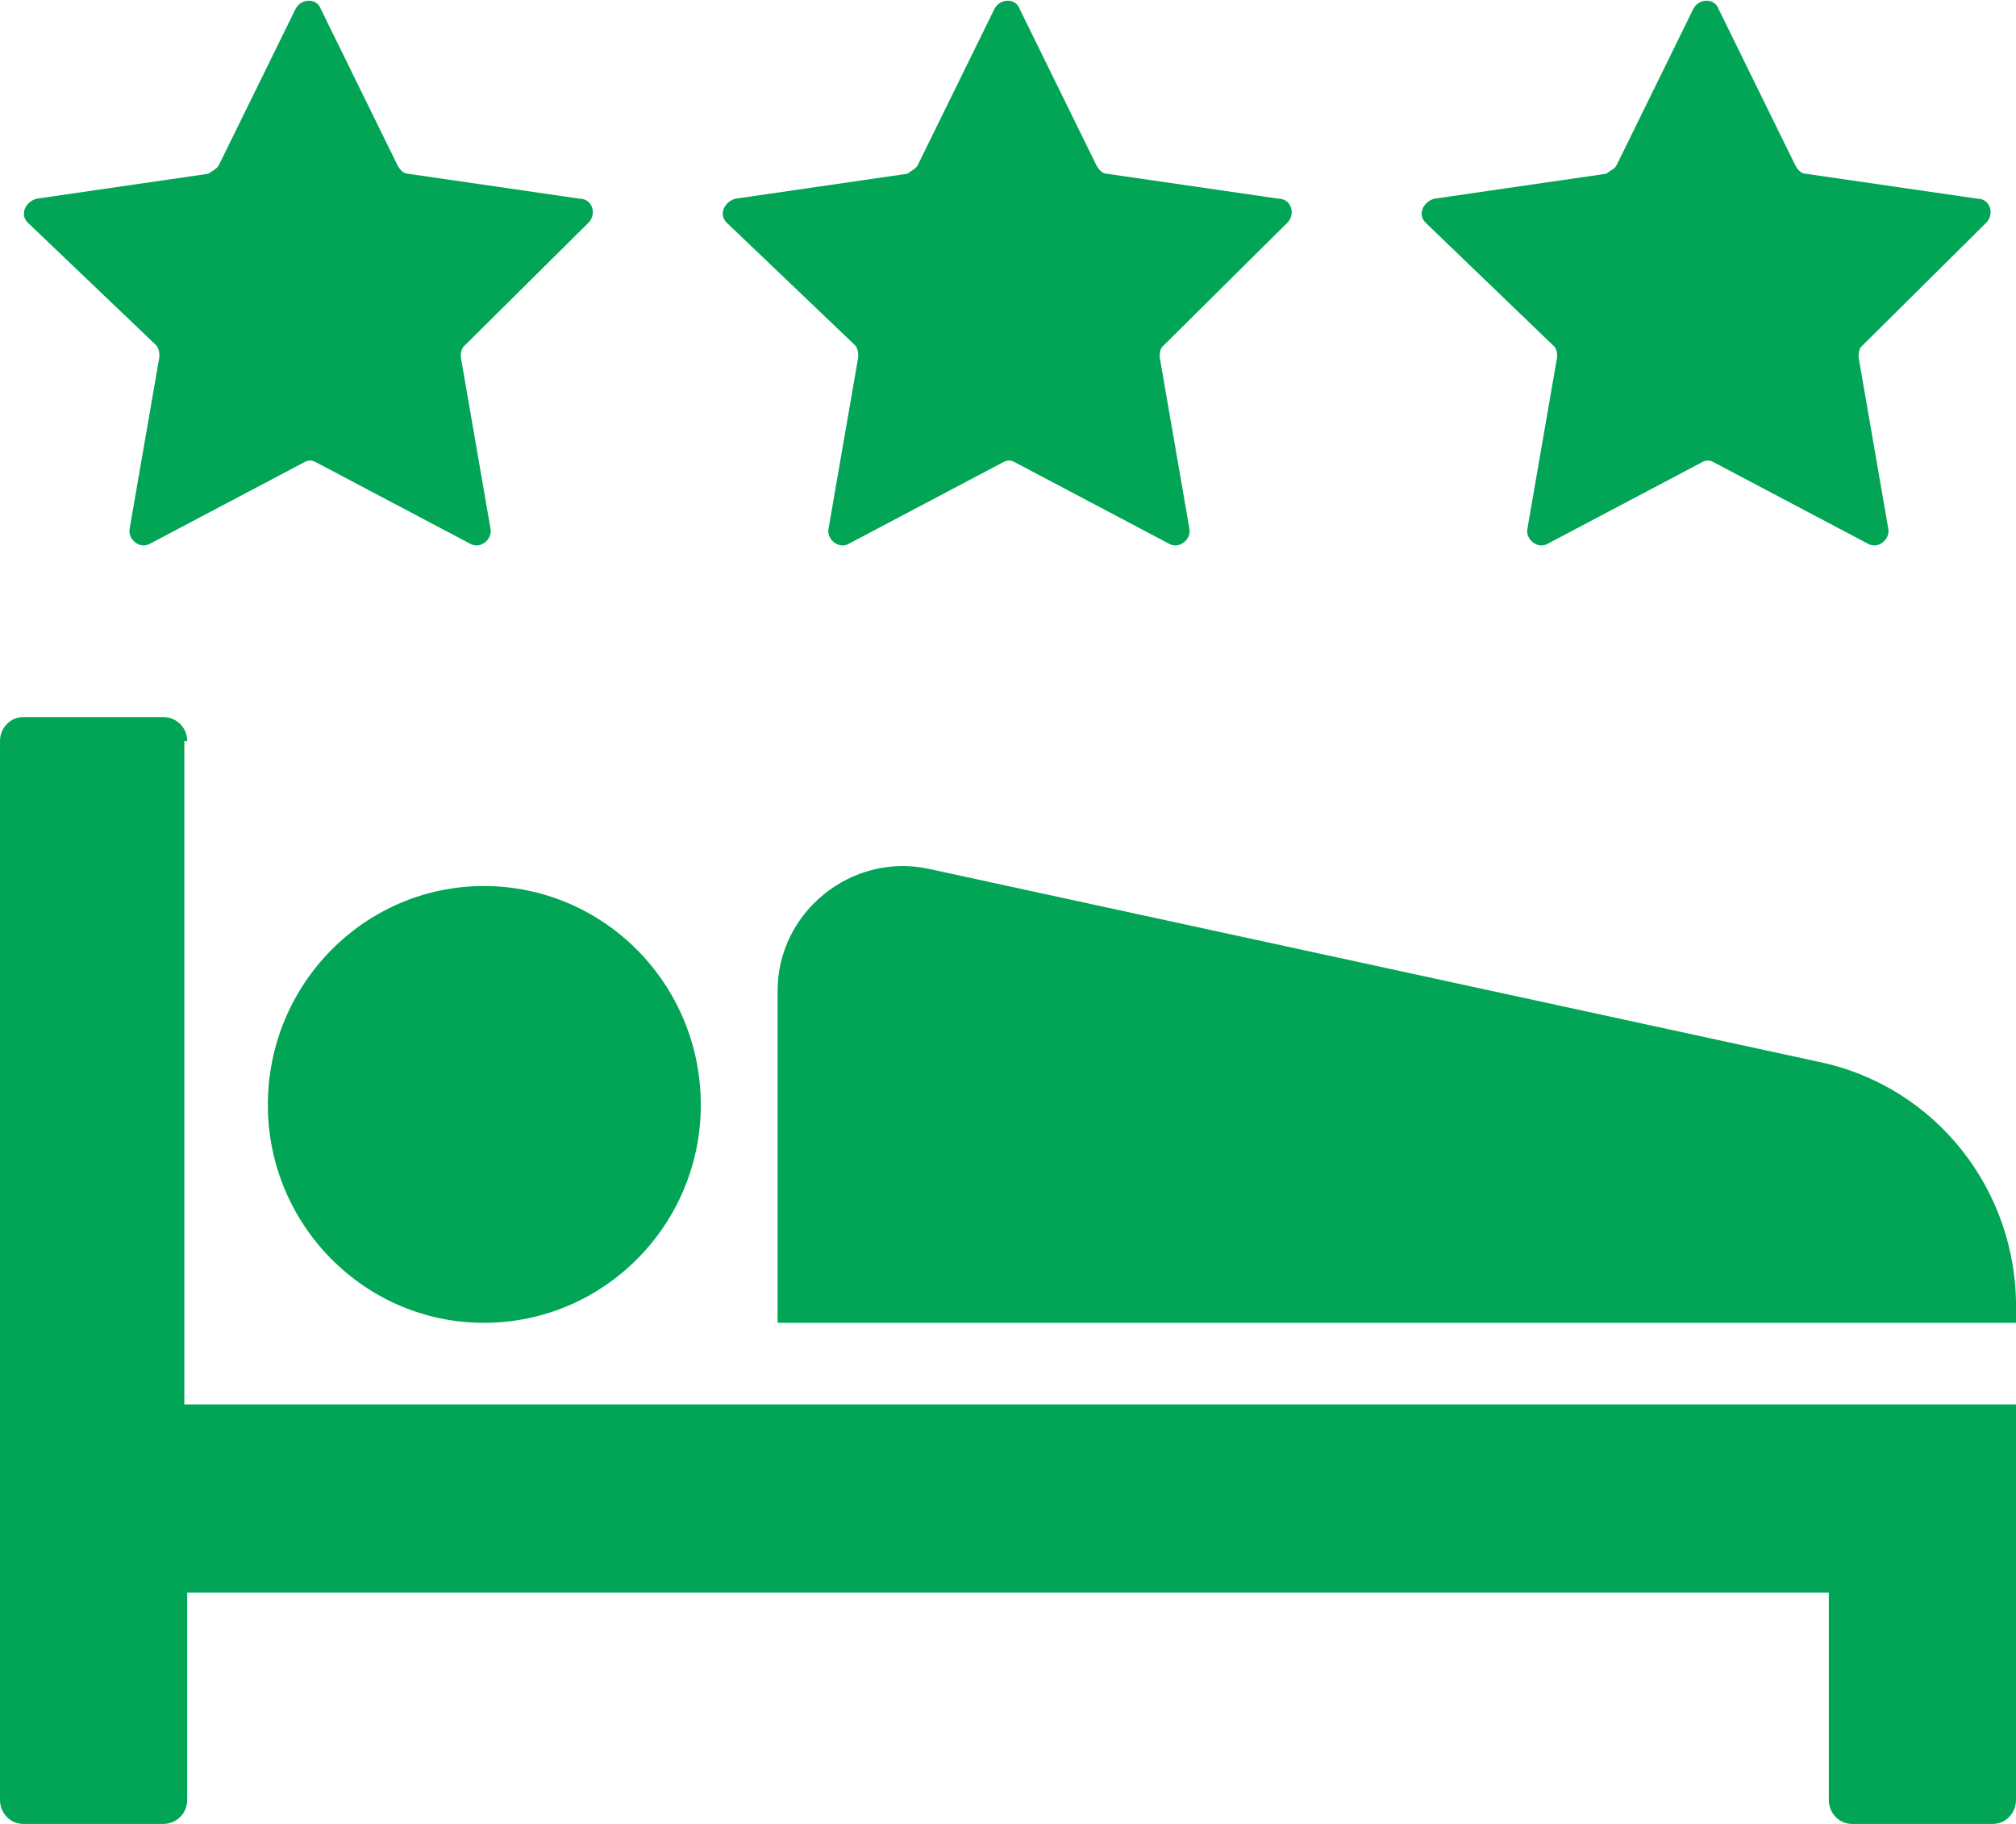 <svg xmlns="http://www.w3.org/2000/svg" viewBox="0 0 21 19" width="21" height="19">
	<style>
		tspan { white-space:pre }
		.shp0 { fill: #01a555 } 
	</style>
	<path id="Shape 973" class="shp0" d="M1.95 7.72C1.95 7.58 1.84 7.47 1.7 7.47L0.24 7.47C0.11 7.47 0 7.58 0 7.72L0 18.75C0 18.89 0.11 19 0.24 19L1.7 19C1.84 19 1.95 18.89 1.95 18.75L1.95 16.59L19.05 16.59L19.05 18.75C19.05 18.89 19.16 19 19.29 19L20.76 19C20.89 19 21 18.89 21 18.75L21 14.63L1.92 14.63L1.92 7.72L1.95 7.72ZM5.04 9.23C6.29 9.23 7.3 10.25 7.3 11.51C7.3 12.76 6.29 13.78 5.04 13.78C3.8 13.78 2.79 12.76 2.79 11.51C2.79 10.25 3.8 9.23 5.04 9.23ZM18.94 11.06L9.67 9.05C8.87 8.88 8.1 9.5 8.1 10.32L8.1 13.78L21 13.78L21 13.65C21.02 12.4 20.16 11.31 18.94 11.06ZM1.62 3.59C1.66 3.63 1.66 3.68 1.66 3.72L1.35 5.51C1.33 5.62 1.46 5.73 1.57 5.66L3.16 4.82C3.21 4.79 3.25 4.79 3.3 4.82L4.89 5.66C5 5.73 5.13 5.62 5.11 5.51L4.8 3.72C4.8 3.68 4.8 3.63 4.85 3.59L6.13 2.32C6.22 2.23 6.17 2.07 6.04 2.07L4.25 1.81C4.2 1.81 4.16 1.76 4.14 1.72L3.34 0.09C3.3 -0.02 3.14 -0.02 3.08 0.09L2.28 1.72C2.26 1.76 2.21 1.78 2.17 1.81L0.38 2.07C0.27 2.1 0.2 2.23 0.29 2.32L1.62 3.59ZM8.9 3.59C8.94 3.63 8.94 3.68 8.94 3.72L8.63 5.51C8.61 5.62 8.74 5.73 8.85 5.66L10.44 4.82C10.49 4.79 10.53 4.79 10.58 4.82L12.17 5.66C12.28 5.73 12.41 5.62 12.39 5.51L12.08 3.72C12.08 3.68 12.08 3.63 12.13 3.59L13.41 2.32C13.5 2.23 13.45 2.07 13.32 2.07L11.53 1.81C11.48 1.81 11.44 1.76 11.42 1.72L10.62 0.09C10.58 -0.02 10.42 -0.02 10.36 0.09L9.56 1.72C9.54 1.76 9.49 1.78 9.45 1.81L7.66 2.07C7.55 2.1 7.48 2.23 7.57 2.32L8.9 3.59ZM16.17 3.59C16.22 3.63 16.22 3.68 16.22 3.72L15.91 5.51C15.89 5.62 16.02 5.73 16.13 5.66L17.72 4.82C17.77 4.79 17.81 4.79 17.86 4.82L19.45 5.66C19.56 5.73 19.69 5.62 19.67 5.51L19.36 3.72C19.36 3.68 19.36 3.63 19.41 3.59L20.69 2.32C20.78 2.23 20.73 2.07 20.6 2.07L18.81 1.81C18.76 1.81 18.72 1.76 18.7 1.72L17.9 0.09C17.86 -0.02 17.7 -0.02 17.64 0.09L16.84 1.72C16.82 1.76 16.77 1.78 16.73 1.81L14.94 2.07C14.83 2.1 14.76 2.23 14.85 2.32L16.17 3.59Z" />
</svg>